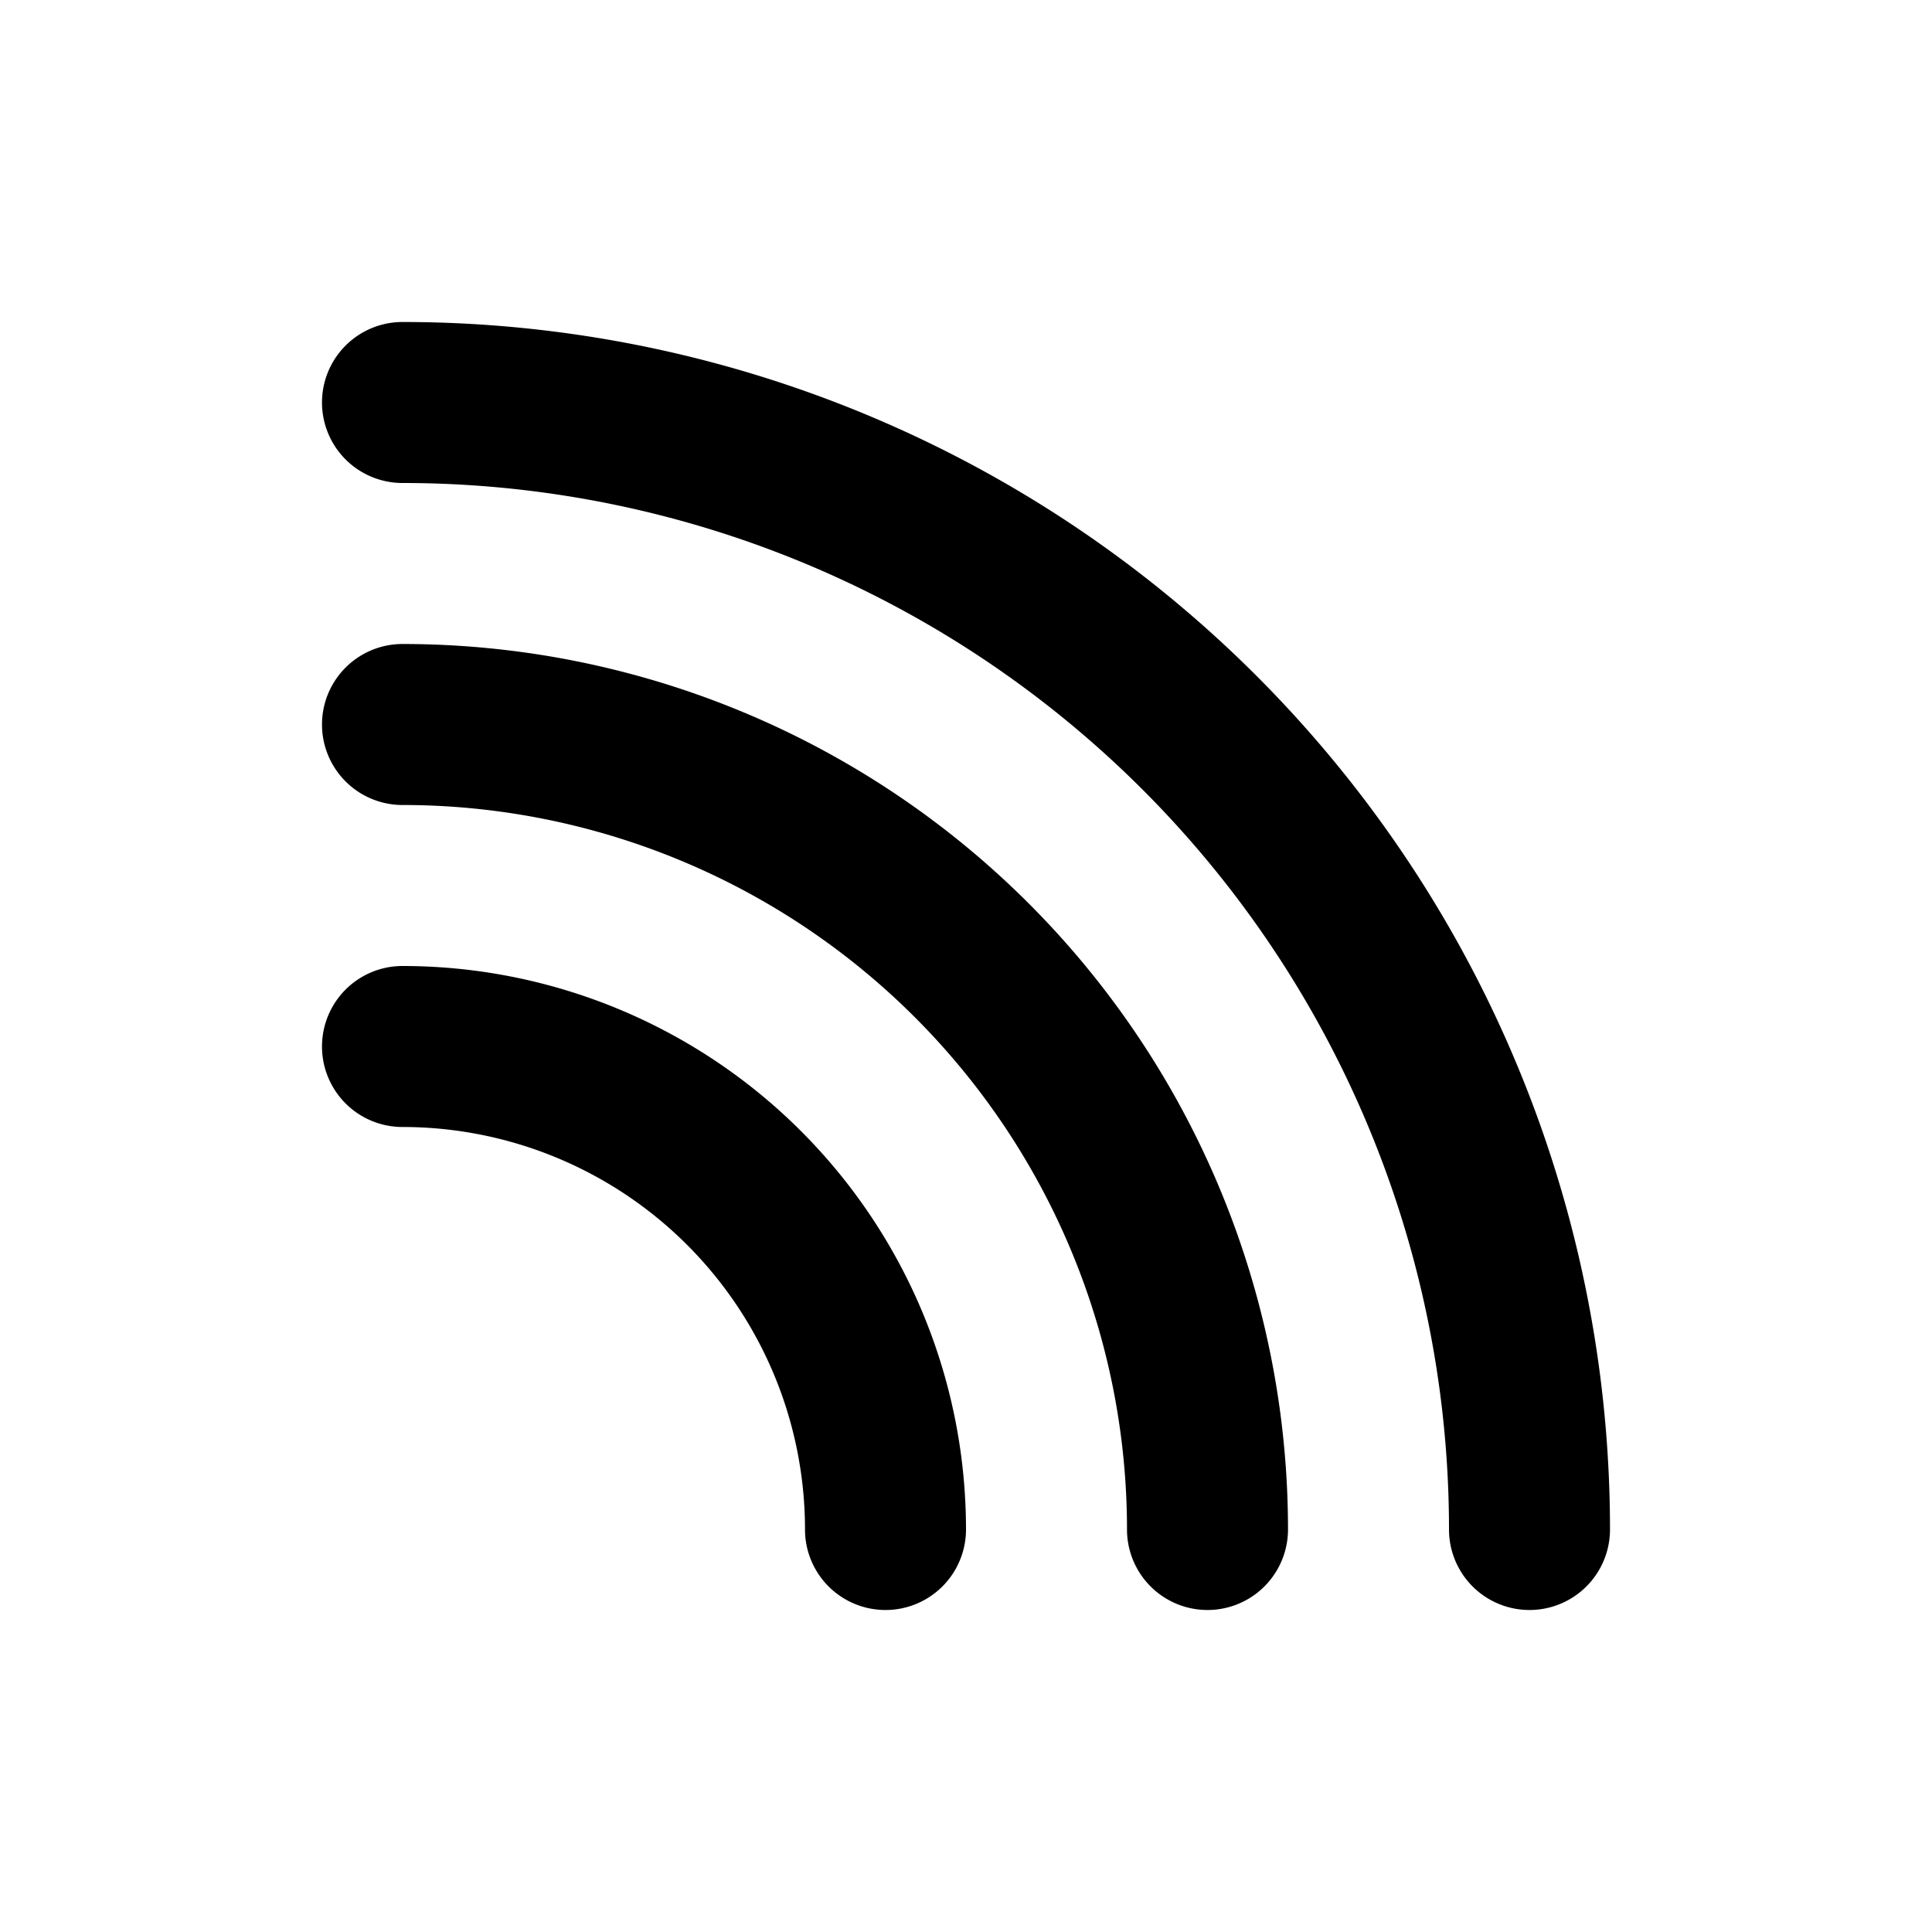 <svg xmlns="http://www.w3.org/2000/svg" viewBox="0 0 24 24"><path d="M5,12a1,1,0,0,0,0,2,5,5,0,0,1,5,5,1,1,0,0,0,2,0A7,7,0,0,0,5,12ZM5,4A1,1,0,0,0,5,6,13,13,0,0,1,18,19a1,1,0,0,0,2,0A15,15,0,0,0,5,4ZM5,8a1,1,0,0,0,0,2,9,9,0,0,1,9,9,1,1,0,0,0,2,0A11,11,0,0,0,5,8Z"/></svg>